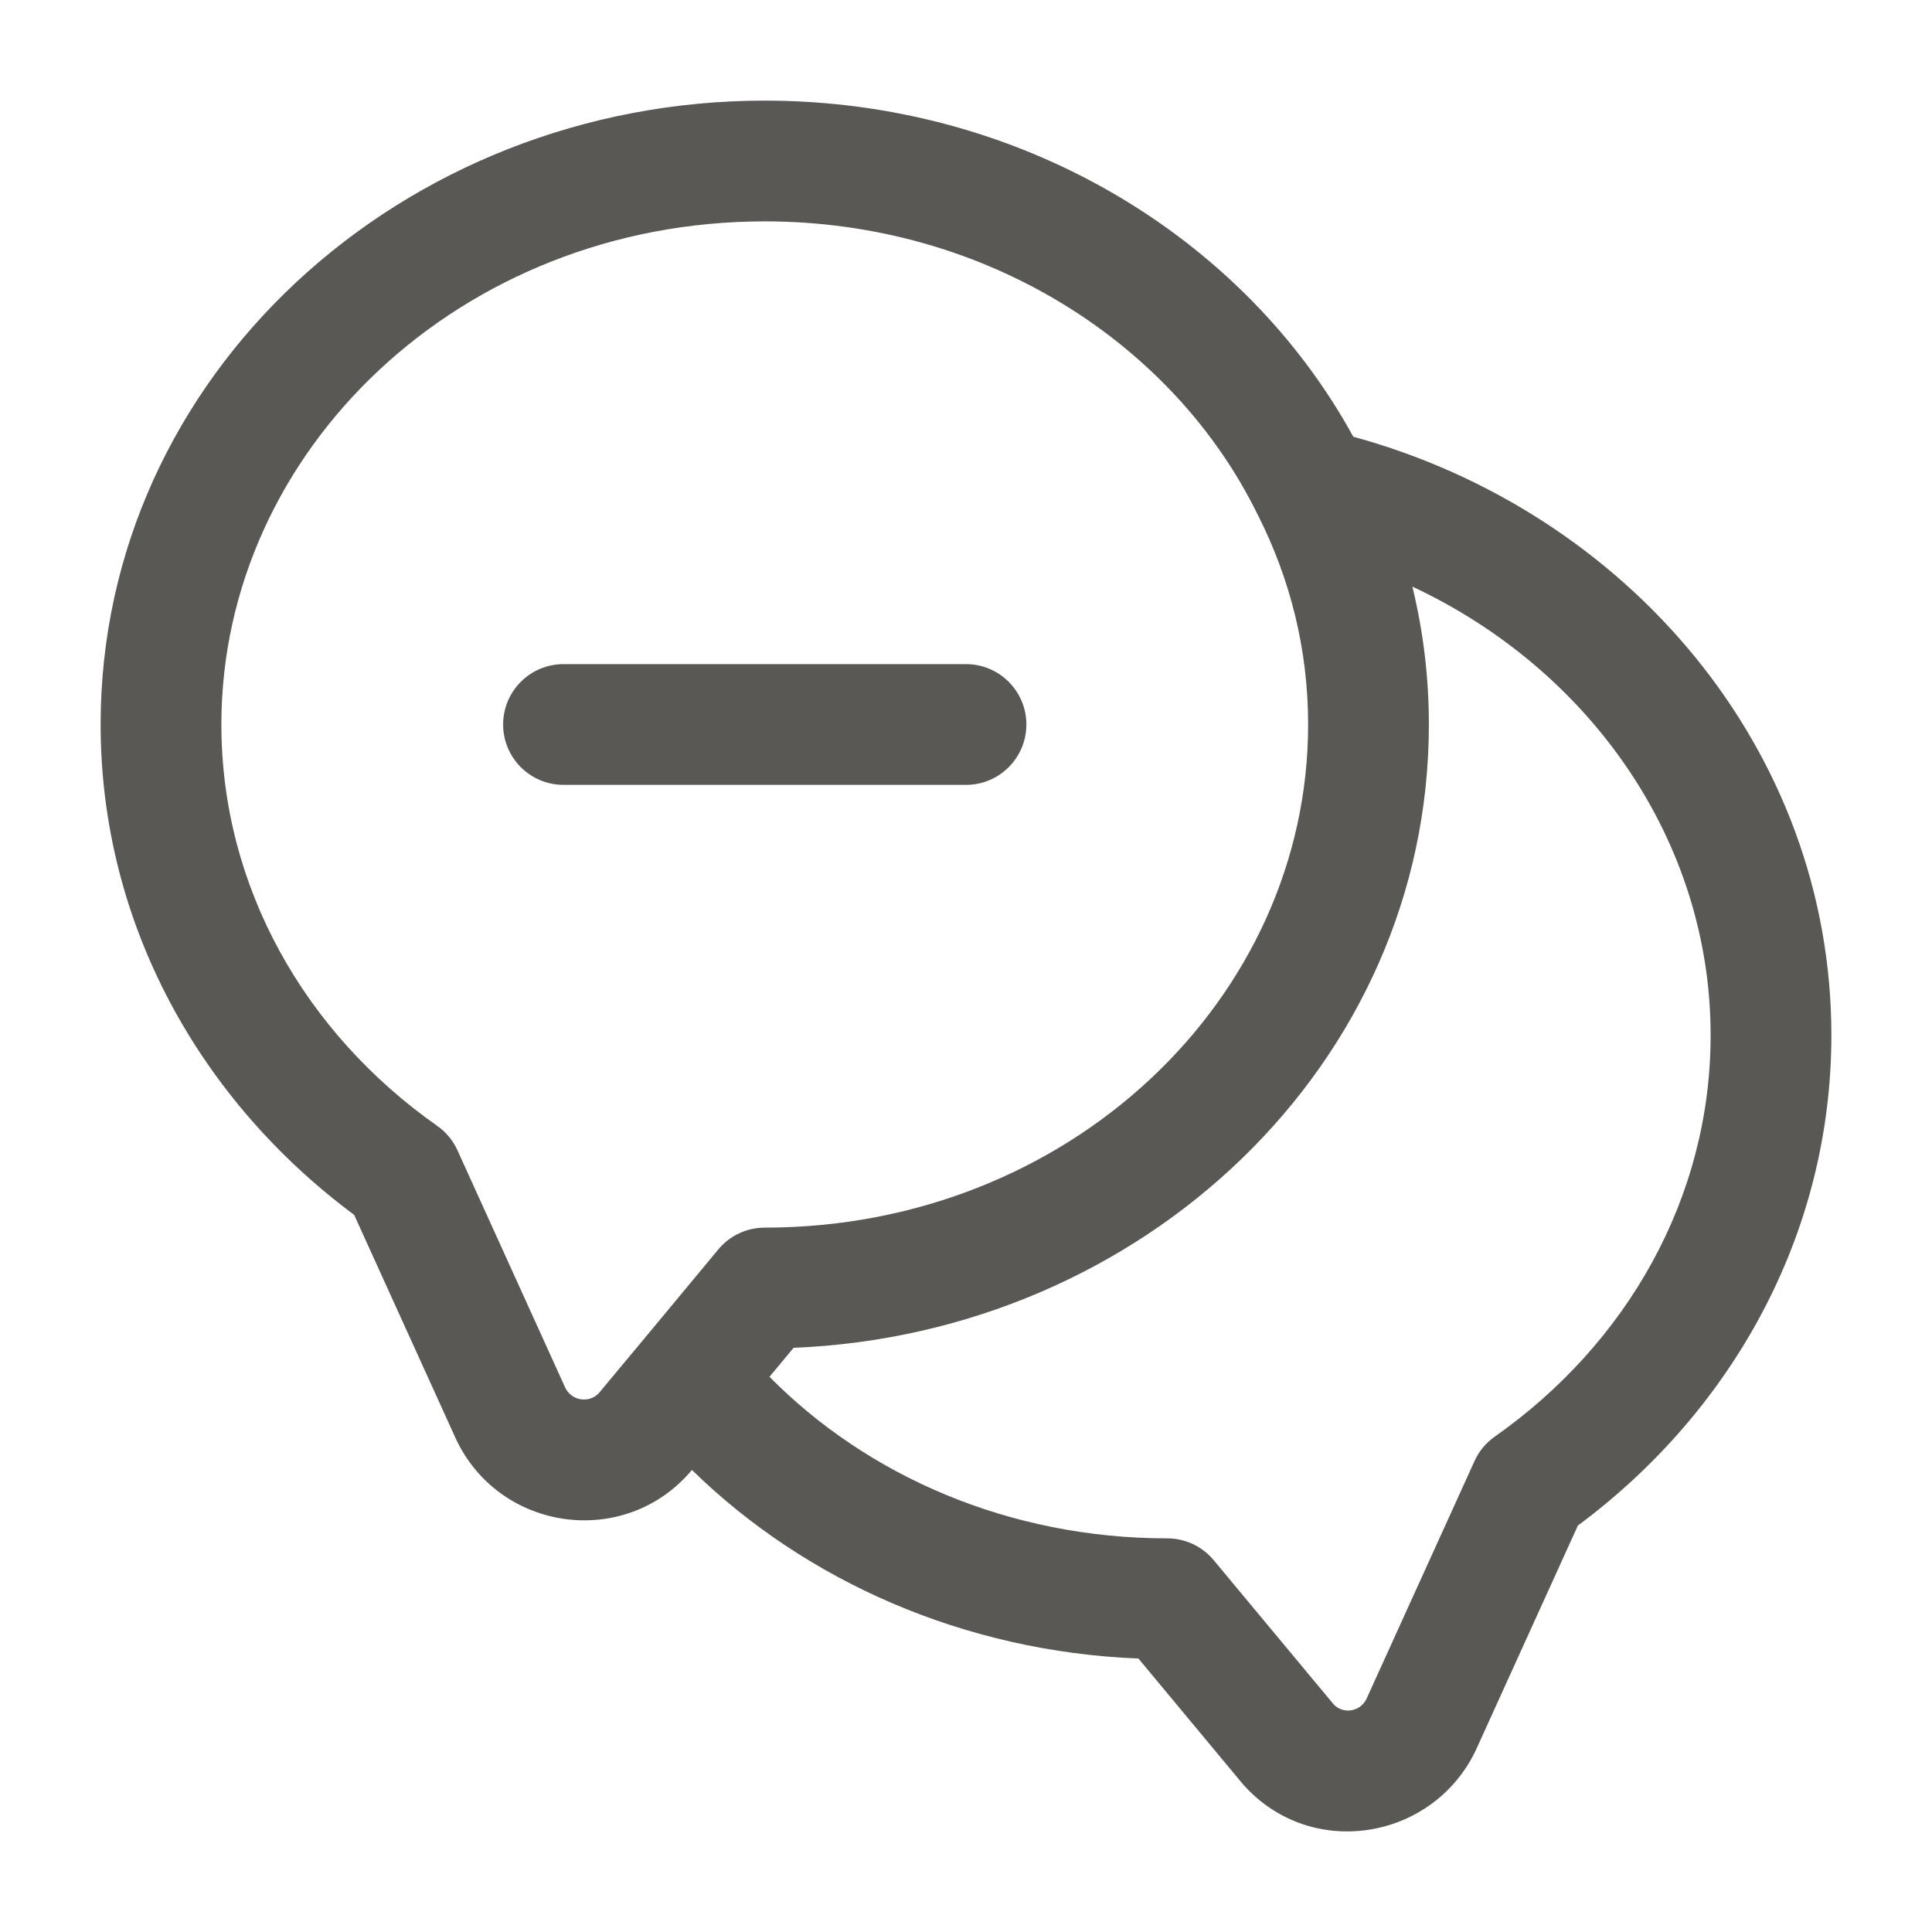 <svg width="24" height="24" viewBox="0 0 24 24" fill="none" xmlns="http://www.w3.org/2000/svg">
<path fill-rule="evenodd" clip-rule="evenodd" d="M9.5 2.75C5.724 2.75 2.75 5.593 2.75 9C2.75 11.021 3.79 12.832 5.431 13.986C5.541 14.063 5.628 14.168 5.683 14.29L7.021 17.237C7.103 17.41 7.331 17.433 7.445 17.299C7.445 17.299 7.445 17.298 7.445 17.299L7.994 16.64L8.923 15.521C9.065 15.349 9.277 15.25 9.5 15.25C13.276 15.25 16.25 12.408 16.25 9C16.25 8.071 16.029 7.197 15.631 6.408L15.626 6.399C14.587 4.268 12.246 2.75 9.5 2.75ZM8.596 18.261L8.594 18.262C7.768 19.247 6.198 19.03 5.659 17.865L5.657 17.86L4.399 15.091C2.496 13.679 1.25 11.486 1.25 9C1.25 4.667 4.996 1.25 9.5 1.25C12.662 1.25 15.442 2.929 16.811 5.425C20.209 6.354 22.75 9.308 22.75 12.86C22.75 15.346 21.504 17.539 19.601 18.951L18.343 21.72L18.341 21.725C17.807 22.878 16.237 23.128 15.402 22.119C15.402 22.118 15.402 22.118 15.401 22.117L14.142 20.603C11.977 20.516 10.011 19.643 8.596 18.261ZM17.545 7.287C17.679 7.837 17.75 8.41 17.75 9C17.75 13.217 14.201 16.567 9.858 16.743L9.559 17.103C10.771 18.332 12.533 19.11 14.5 19.11C14.723 19.11 14.934 19.209 15.077 19.381L16.557 21.16L16.559 21.163C16.664 21.291 16.892 21.282 16.979 21.097C16.979 21.096 16.979 21.096 16.979 21.095L18.317 18.15C18.372 18.028 18.459 17.923 18.569 17.846C20.21 16.692 21.25 14.881 21.25 12.86C21.25 10.453 19.76 8.324 17.545 7.287ZM6.25 9C6.25 8.586 6.586 8.25 7 8.25H12C12.414 8.25 12.75 8.586 12.75 9C12.75 9.414 12.414 9.75 12 9.75H7C6.586 9.75 6.25 9.414 6.25 9Z" fill="#595854"/>
</svg>
